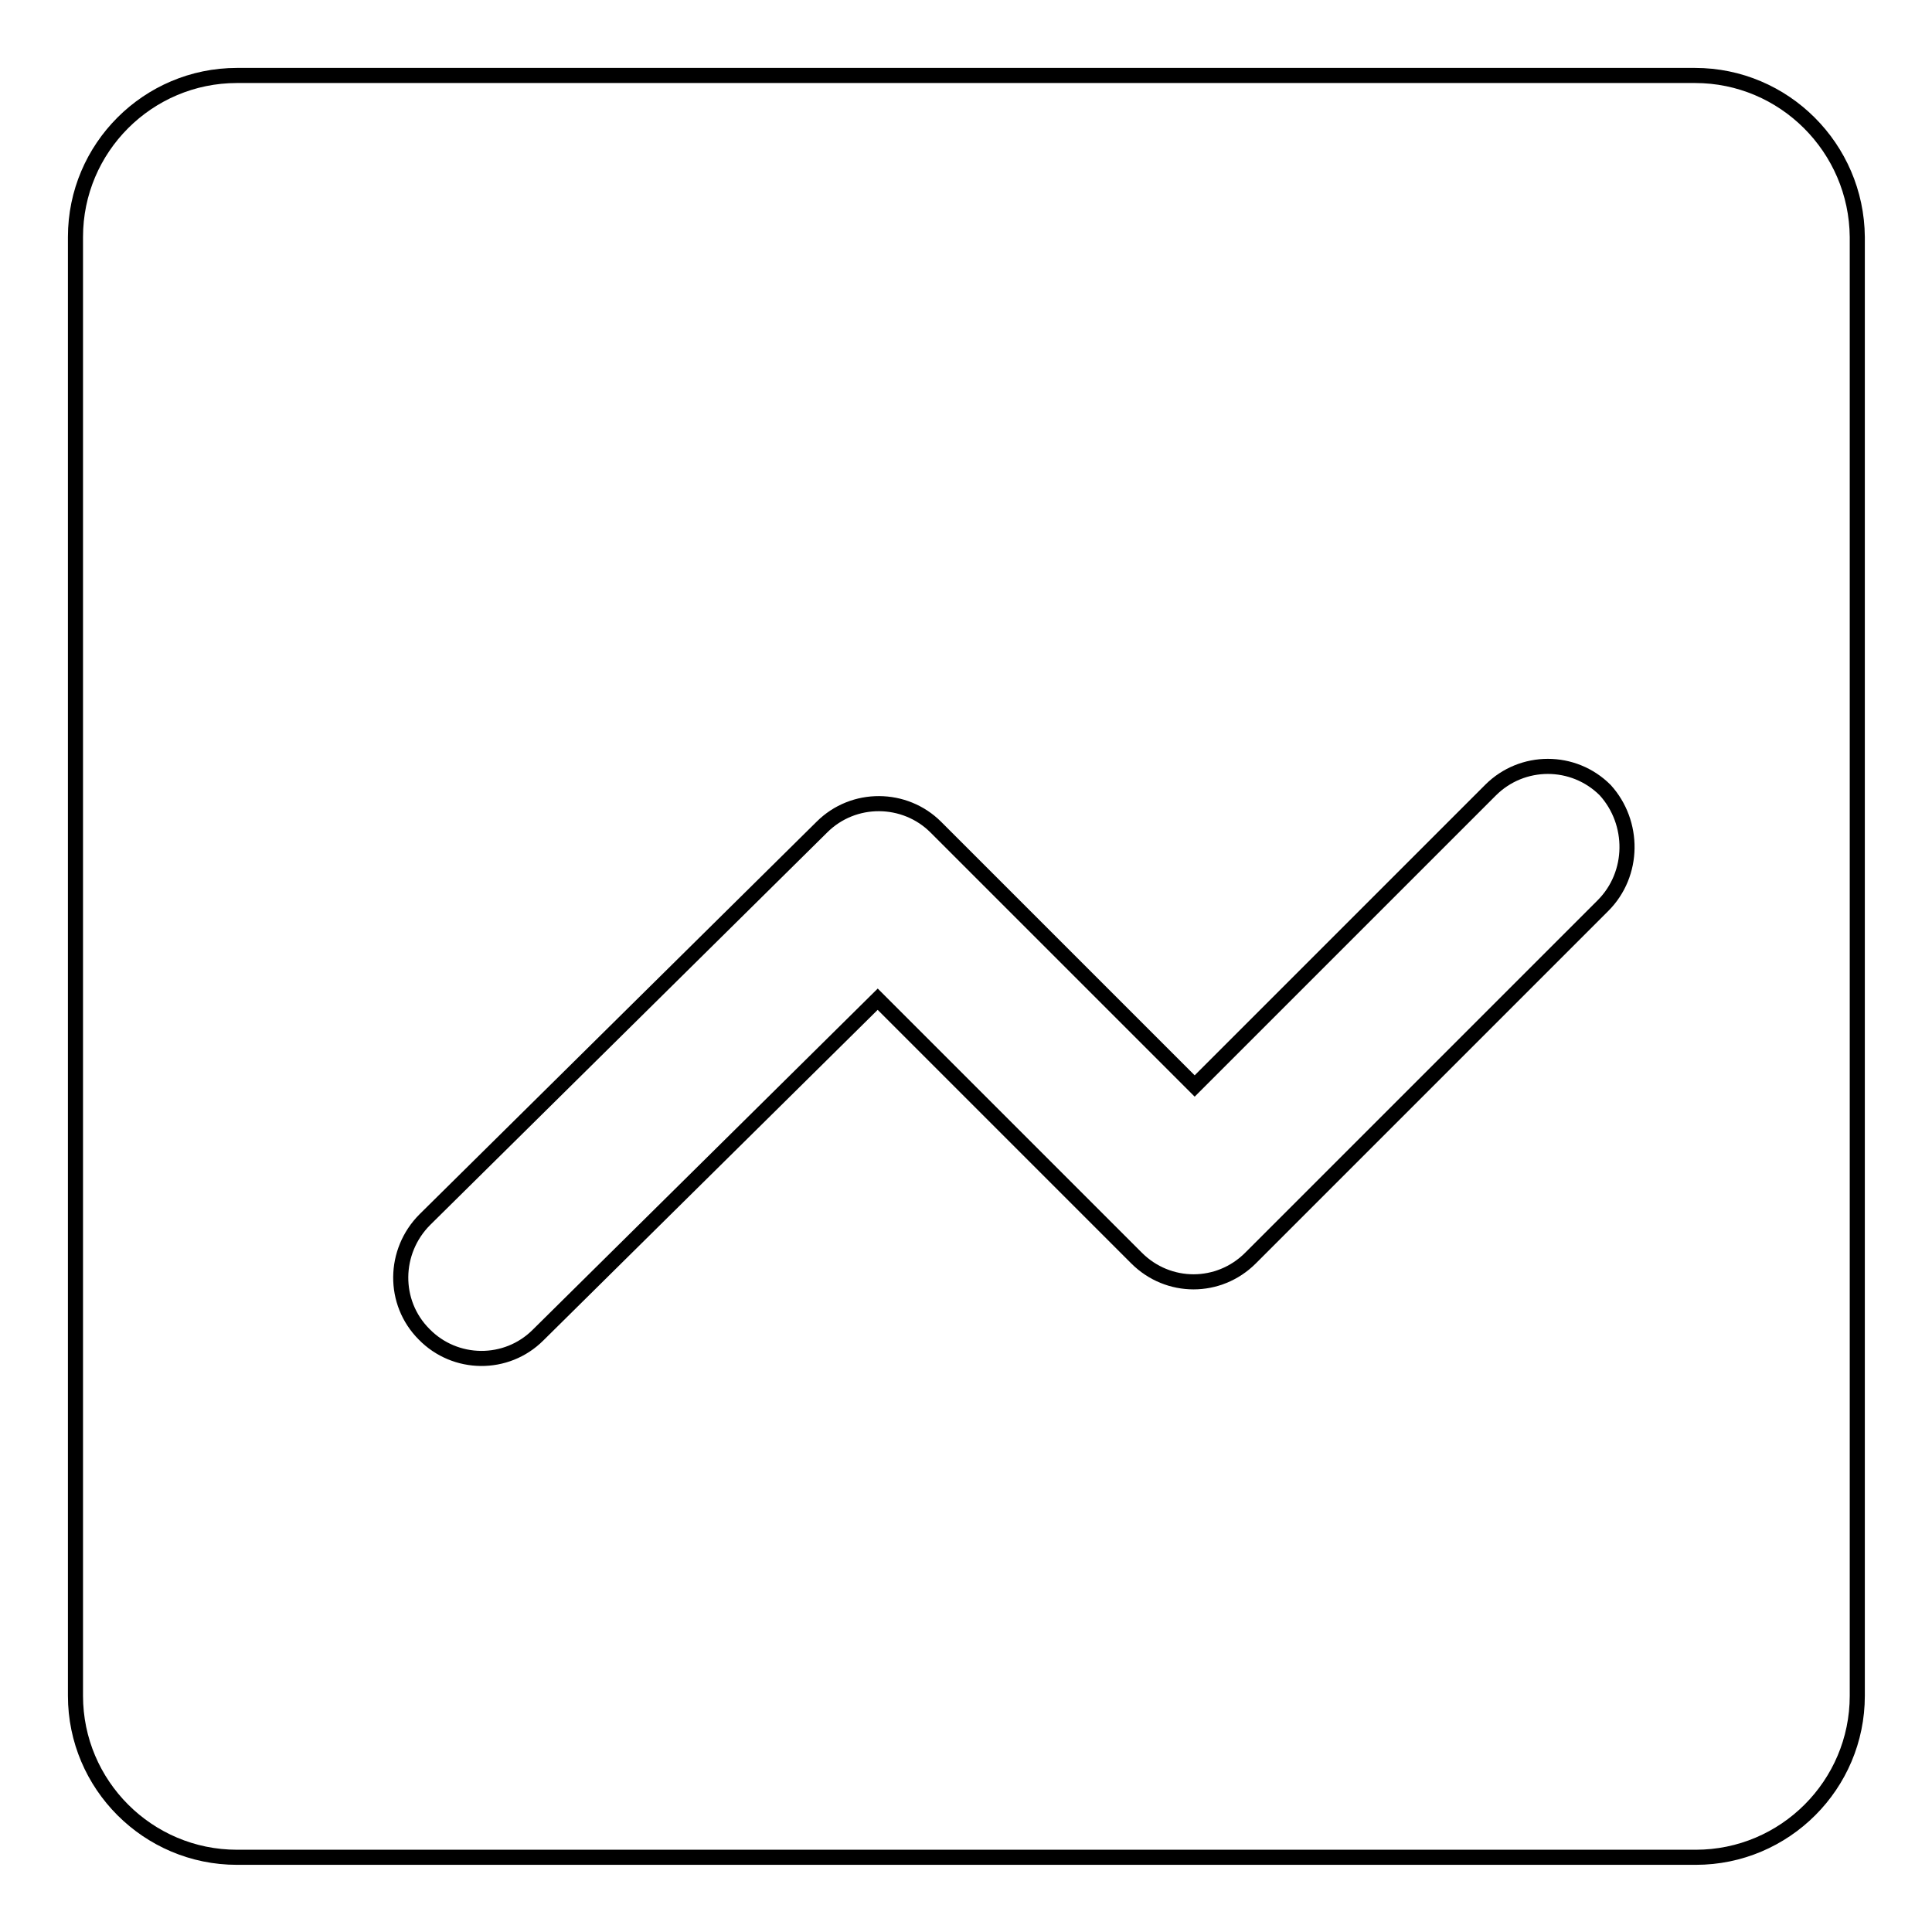 <?xml version="1.0" encoding="utf-8"?>
<!-- Svg Vector Icons : http://www.onlinewebfonts.com/icon -->
<!DOCTYPE svg PUBLIC "-//W3C//DTD SVG 1.1//EN" "http://www.w3.org/Graphics/SVG/1.1/DTD/svg11.dtd">
<svg version="1.1" xmlns="http://www.w3.org/2000/svg" xmlns:xlink="http://www.w3.org/1999/xlink" x="0px" y="0px" viewBox="0 0 256 256" enable-background="new 0 0 256 256" xml:space="preserve">
<g> <path stroke-width="2" fill-opacity="0" stroke="#000000"  d="M212.4,120l-46.7,46.7c-4.2,4.2-10.9,4.2-15.1,0c0,0,0,0,0,0l-34.3-34.3l-45,44.5c-4.2,4.2-11,4.1-15.1-0.1 c0,0,0,0,0,0c-4.2-4.2-4.1-11,0.1-15.2l52.6-52c4.2-4.2,11-4.1,15.1,0l34.3,34.3l39.2-39.2c4.2-4.2,11-4.2,15.2,0 C216.6,109,216.6,115.8,212.4,120 M224.6,10H31.4C19.6,10,10,19.6,10,31.4v193.3c0,11.8,9.6,21.4,21.4,21.4h193.3 c11.8,0,21.4-9.6,21.4-21.4V31.4C246,19.6,236.4,10,224.6,10"/></g>
</svg>